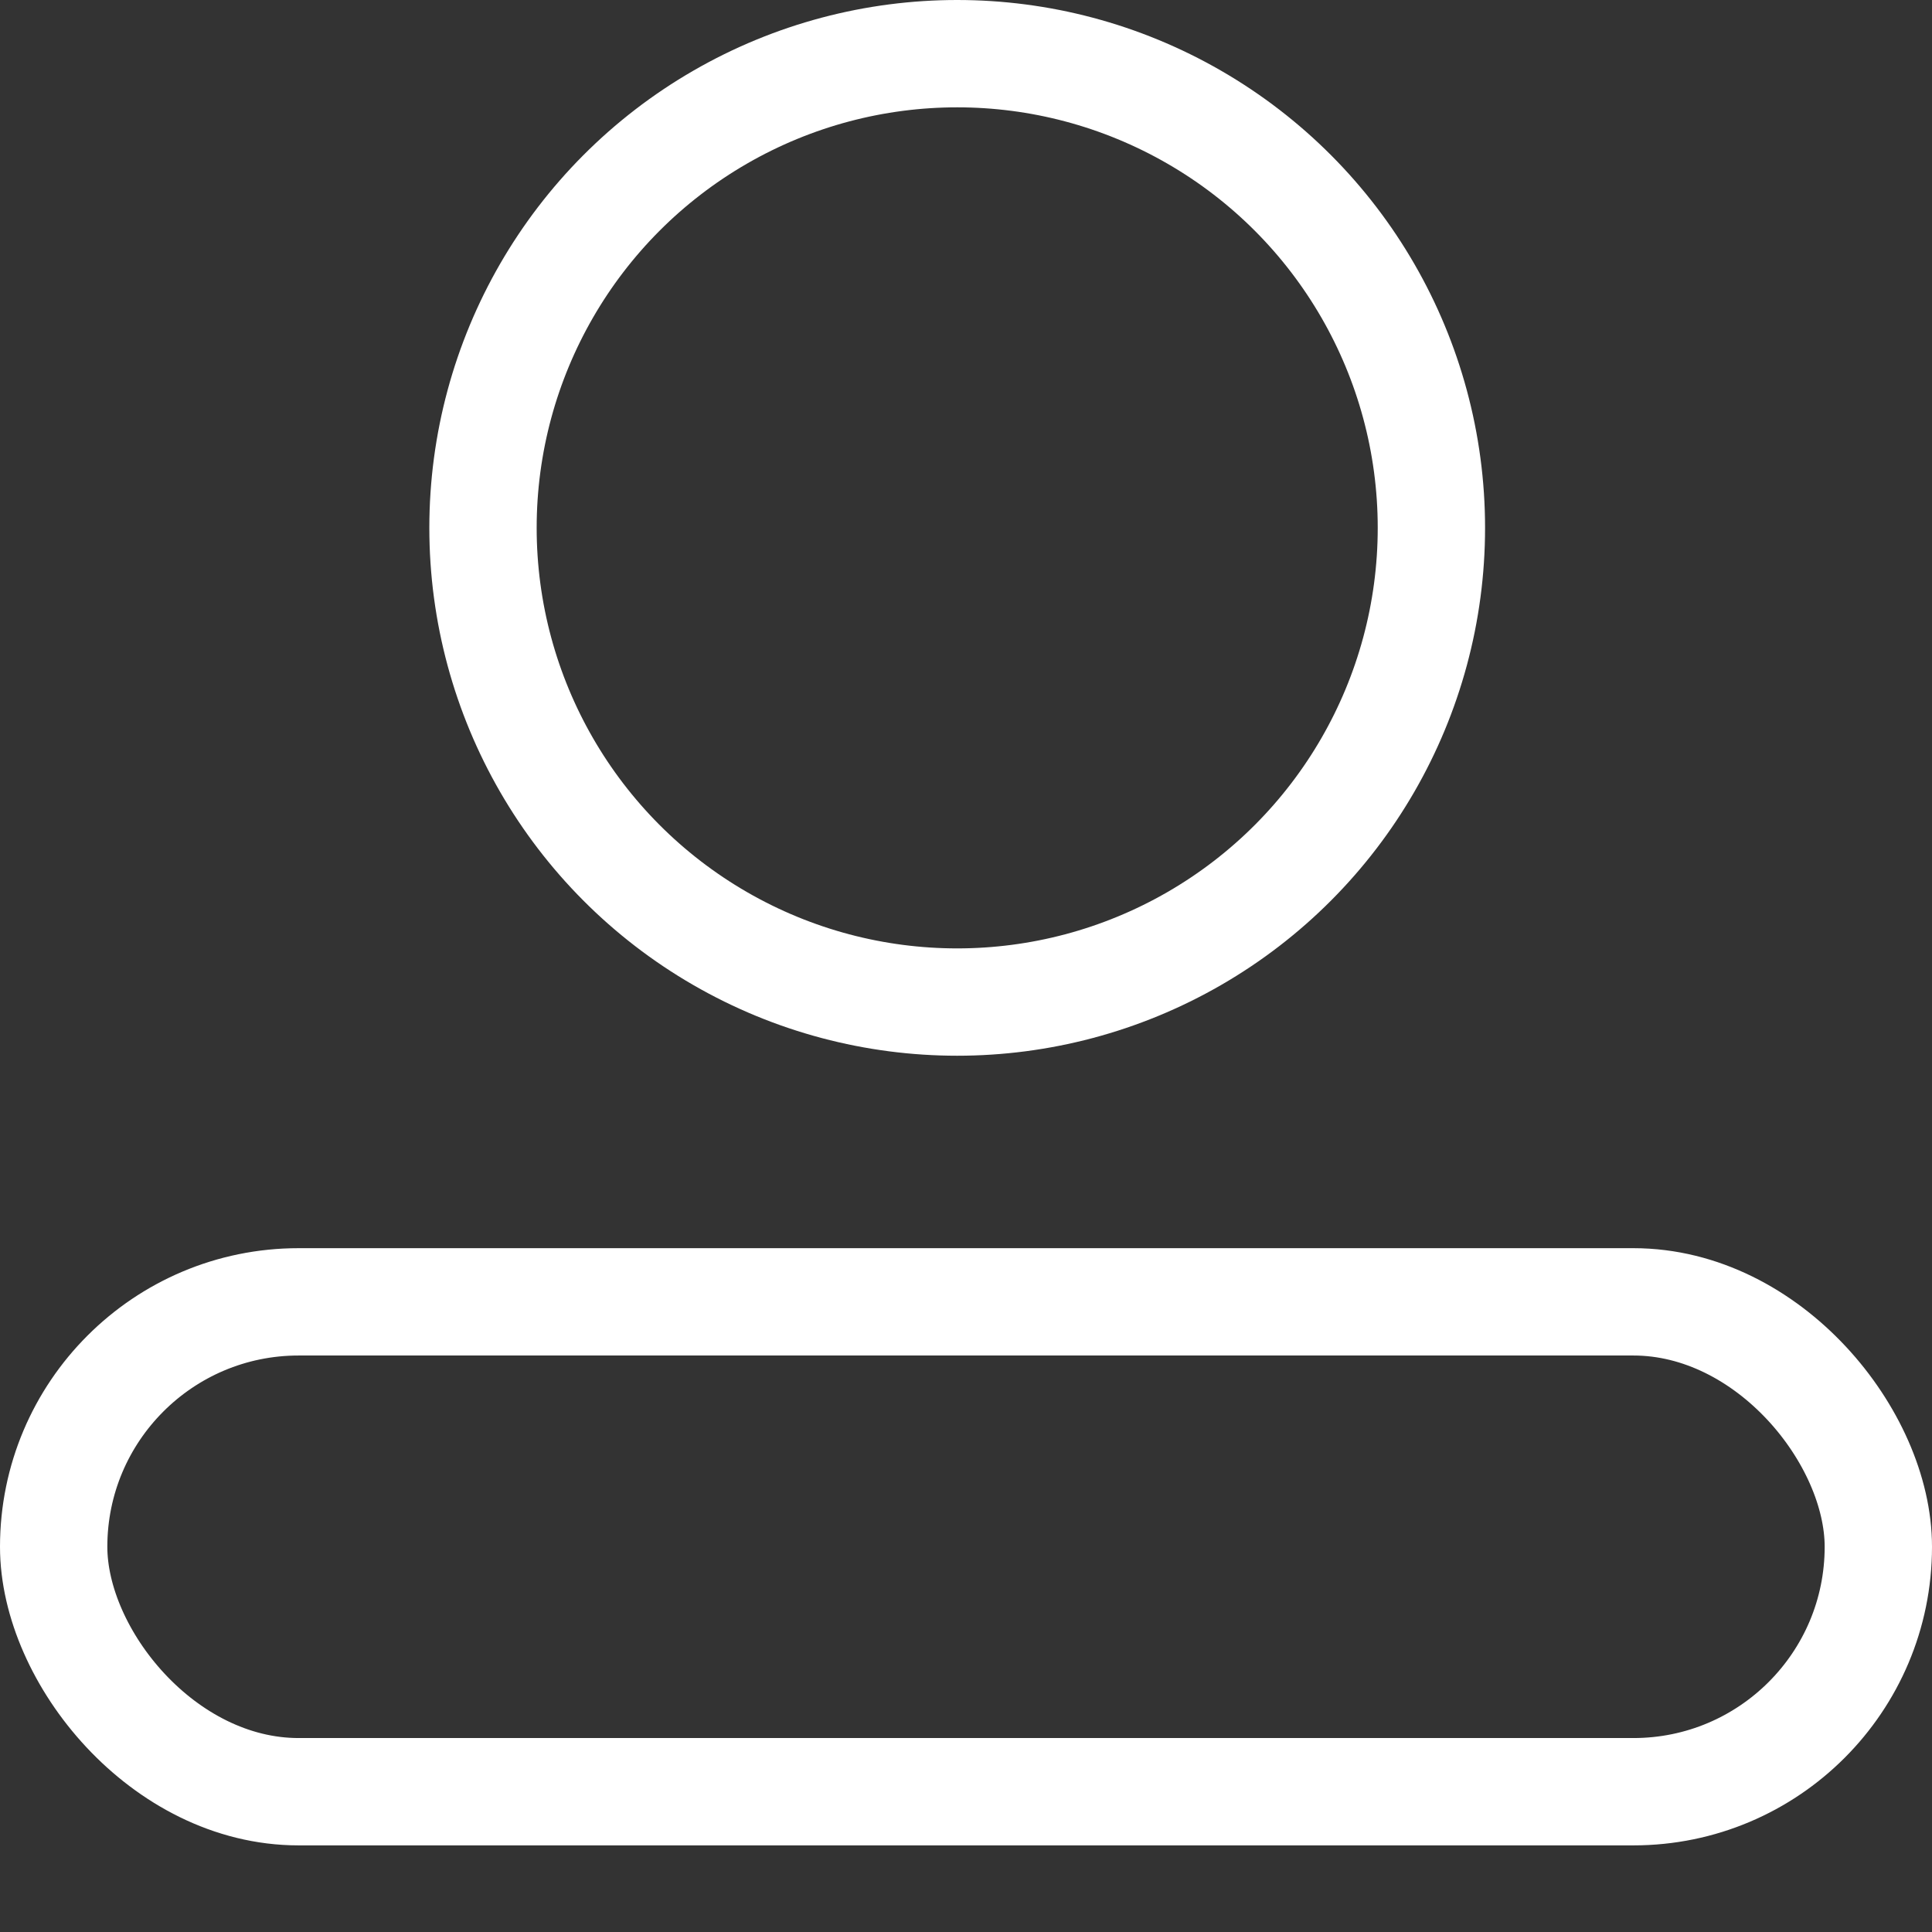 <svg width="18" height="18" viewBox="0 0 18 18" fill="none" xmlns="http://www.w3.org/2000/svg">
<rect x="0" y="0" width="18" height="18" fill="#333333" stroke="none"/>
<rect x="0.5" y="12.129" width="17" height="4.564" rx="2.282" stroke="white"/>
<circle cx="8.918" cy="4.918" r="4.418" stroke="white"/>
</svg>
